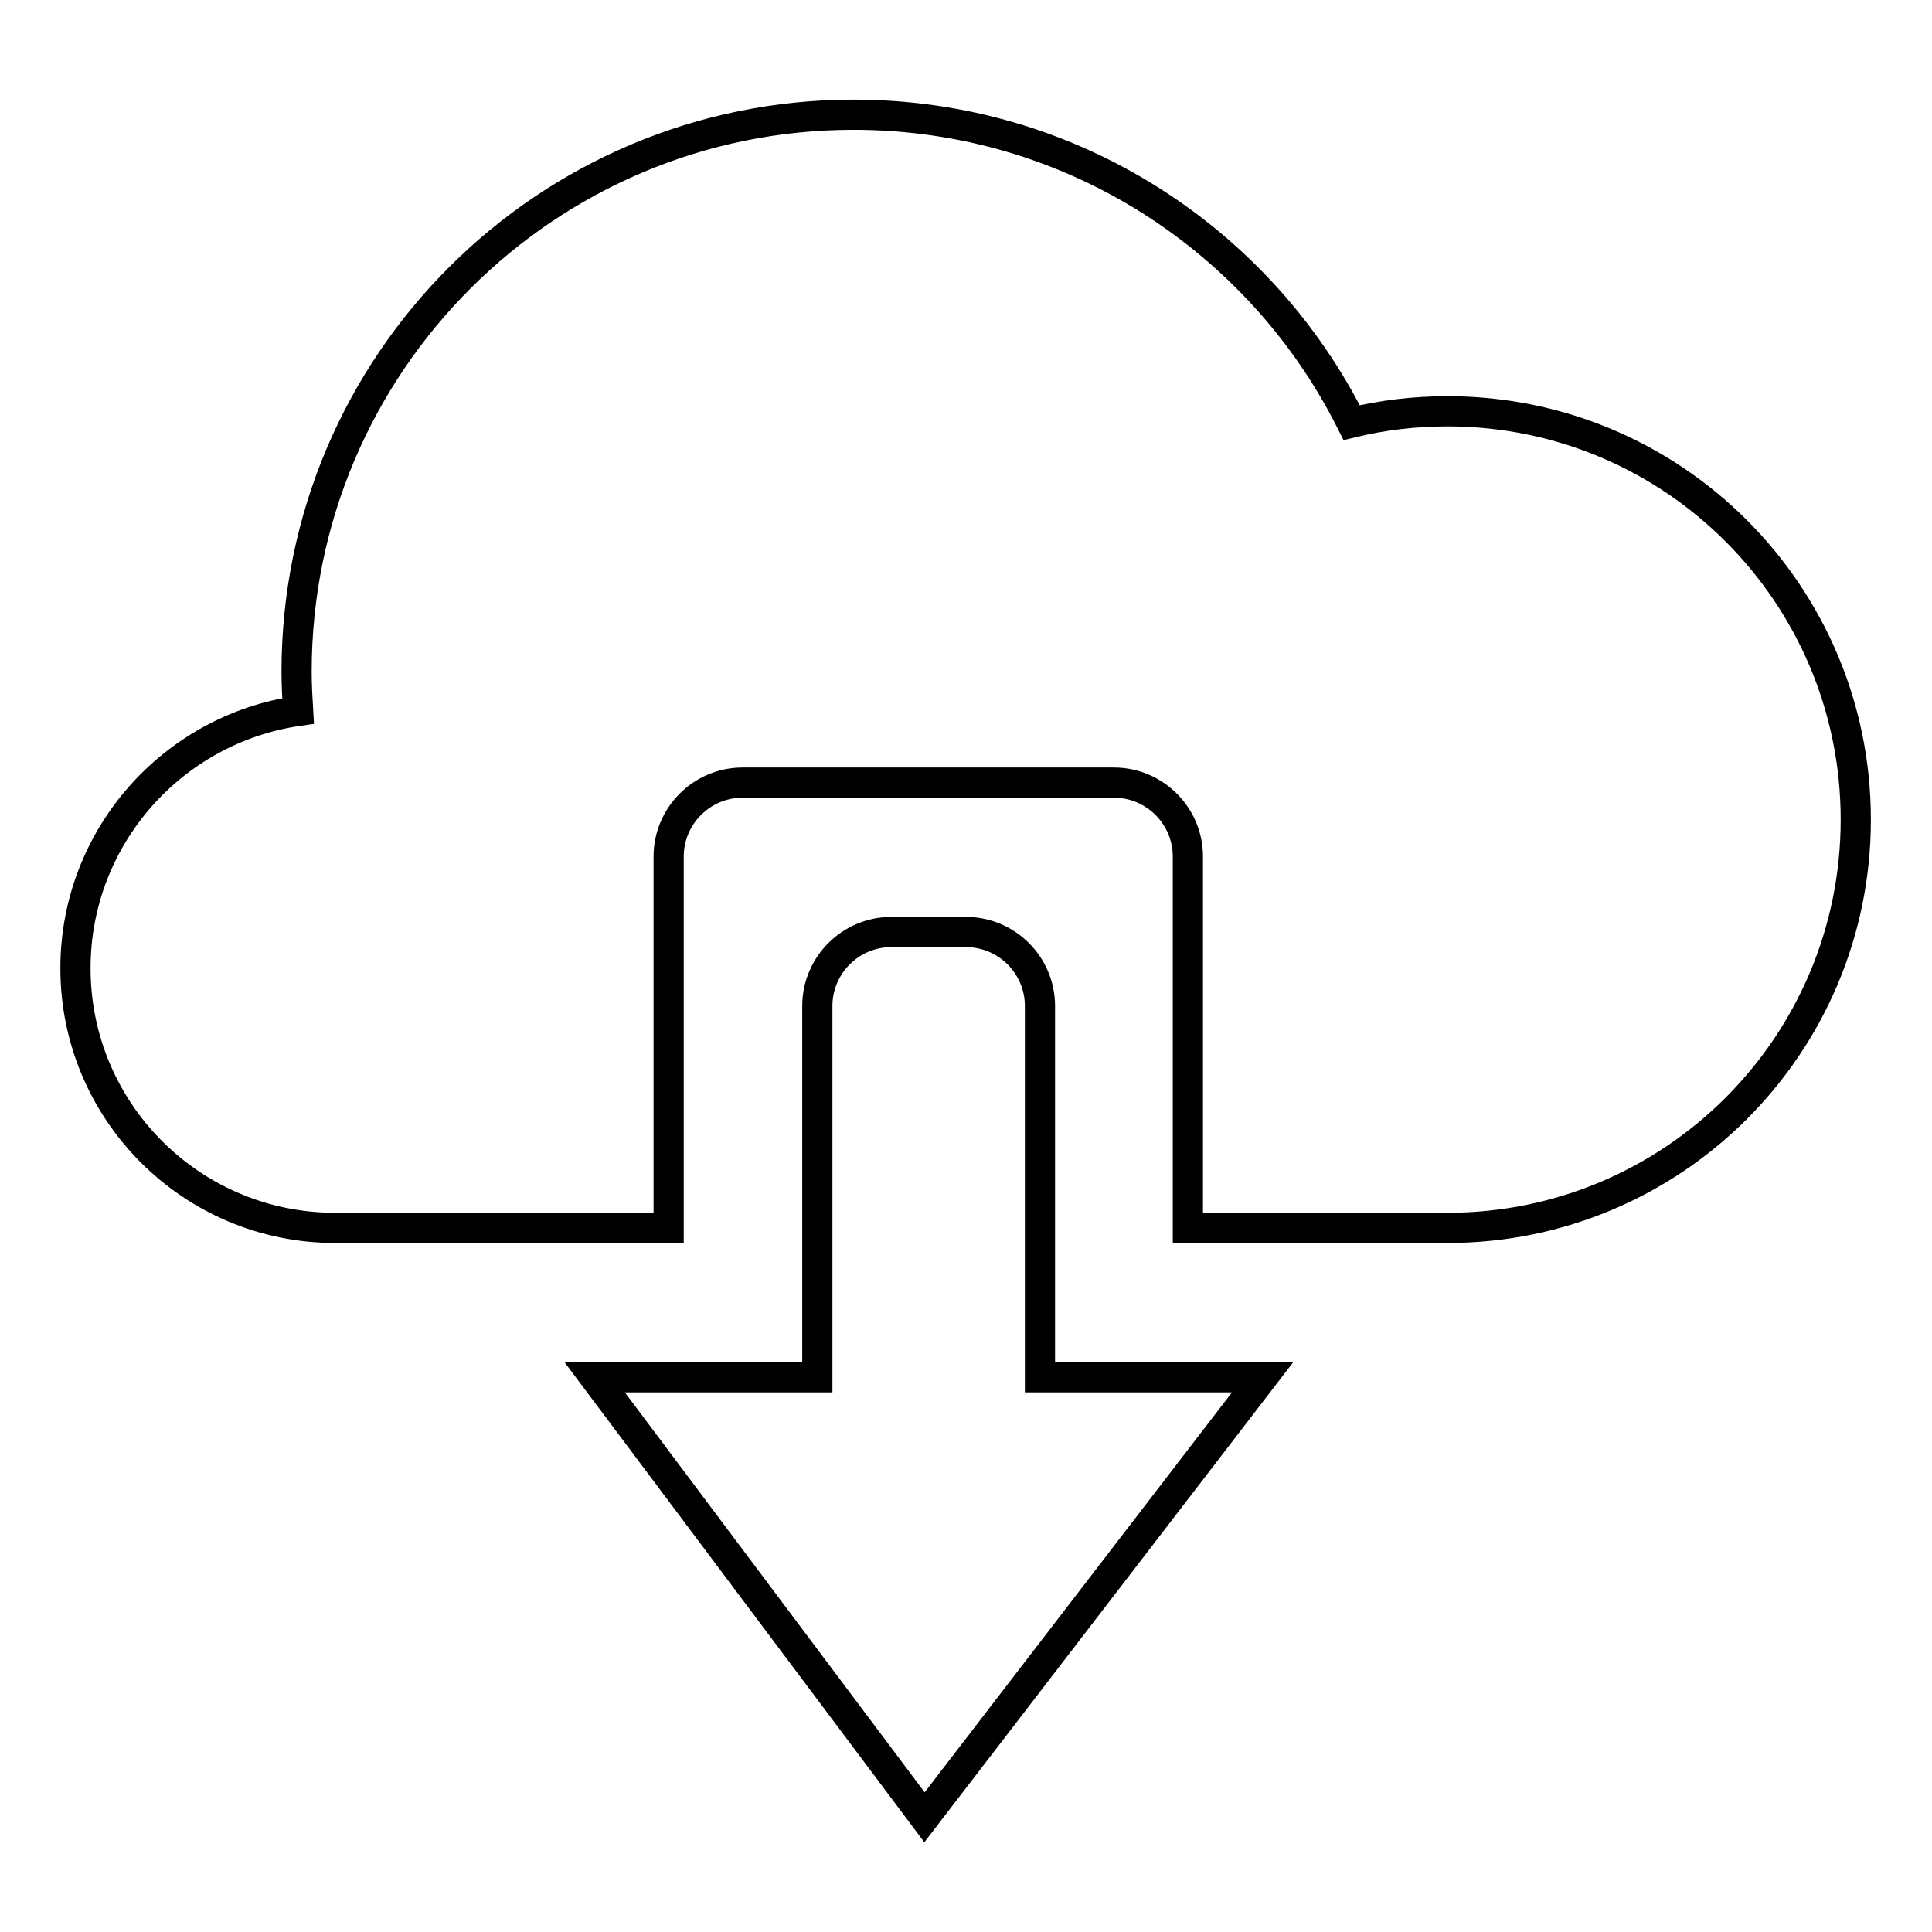 <?xml version="1.0" encoding="utf-8"?>
<!-- Svg Vector Icons : http://www.onlinewebfonts.com/icon -->
<!DOCTYPE svg PUBLIC "-//W3C//DTD SVG 1.1//EN" "http://www.w3.org/Graphics/SVG/1.1/DTD/svg11.dtd">
<svg version="1.1" xmlns="http://www.w3.org/2000/svg" xmlns:xlink="http://www.w3.org/1999/xlink" x="0px" y="0px" viewBox="0 0 256 256" enable-background="new 0 0 256 256" xml:space="preserve">
<g><g><path stroke-width="4" fill-opacity="0" stroke="#000000"  d="M10,128.3c0,19,15.4,34.4,34.4,34.4h44.2v-49.2c0-5.4,4.4-9.8,9.8-9.8h49.2c5.4,0,9.8,4.4,9.8,9.8v49.2h34.4c29.9,0,54.1-24.2,54.1-54.1c0-29.9-24.2-54.1-54.1-54.1c-4.3,0-8.6,0.5-12.7,1.5c-12.1-24.2-37.1-40.8-66-40.8c-40.7,0-73.8,33-73.8,73.8c0,1.8,0.1,3.5,0.2,5.2C22.9,96.6,10,110.9,10,128.3z"/><path stroke-width="4" fill-opacity="0" stroke="#000000"  d="M108.3,133.3c0-5.4,4.4-9.8,9.8-9.8h9.9c5.4,0,9.8,4.4,9.8,9.8v49.2h29.5l-44.8,58.3l-43.7-58.3h29.5V133.3z"/></g></g>
</svg>